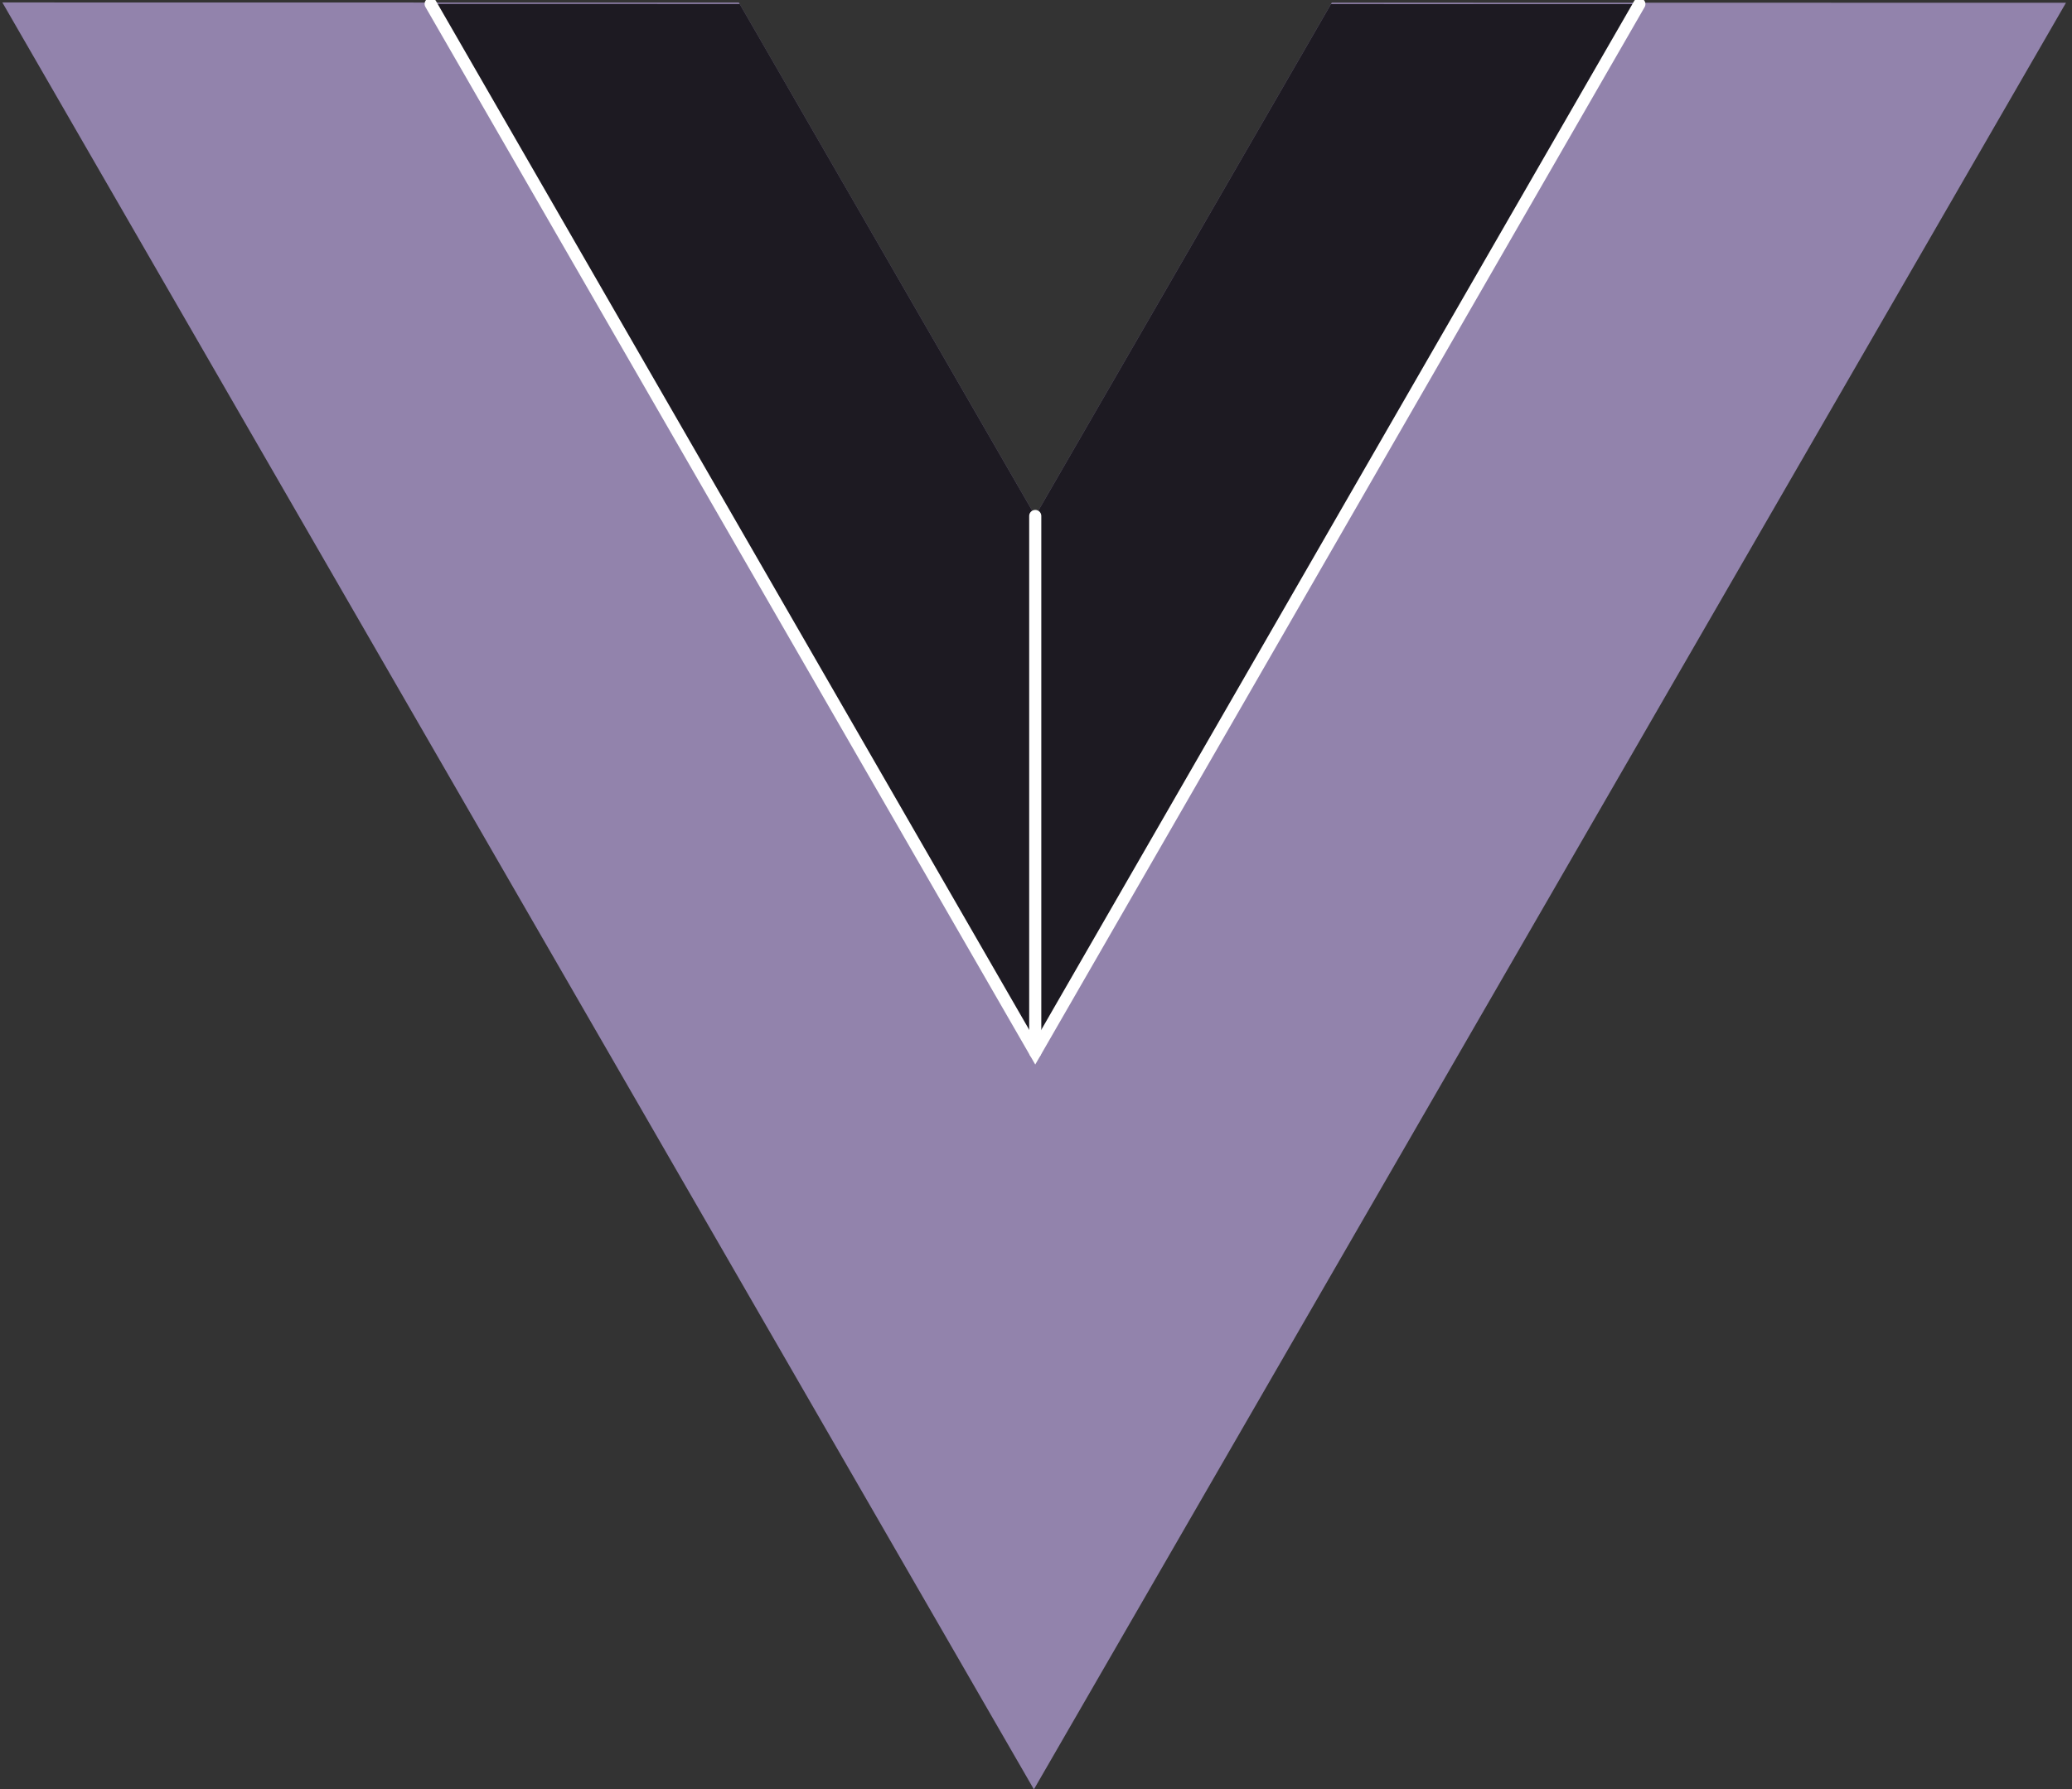 <?xml version="1.0" encoding="UTF-8" standalone="no"?>
<svg
   width="90.464mm"
   height="78.134mm"
   viewBox="0 0 90.464 78.134"
   version="1.1"
   id="svg6"
   sodipodi:docname="vo.svg"
   inkscape:version="1.1-dev (0486c1a, 2020-10-10)"
   xmlns:inkscape="http://www.inkscape.org/namespaces/inkscape"
   xmlns:sodipodi="http://sodipodi.sourceforge.net/DTD/sodipodi-0.dtd"
   xmlns:xlink="http://www.w3.org/1999/xlink"
   xmlns="http://www.w3.org/2000/svg"
   xmlns:svg="http://www.w3.org/2000/svg">
  <rect x="0" y="0" width="90.464" height="78.134" fill="#333333" stroke="none"/>
  <sodipodi:namedview
     pagecolor="#ffffff"
     bordercolor="#666666"
     borderopacity="1"
     objecttolerance="10"
     gridtolerance="10"
     guidetolerance="10"
     inkscape:pageopacity="0"
     inkscape:pageshadow="2"
     inkscape:window-width="1920"
     inkscape:window-height="1027"
     id="namedview841"
     showgrid="false"
     inkscape:zoom="1.8340262"
     inkscape:cx="138.76574"
     inkscape:cy="188.38335"
     inkscape:window-x="1921"
     inkscape:window-y="25"
     inkscape:window-maximized="0"
     inkscape:current-layer="svg6"
     showborder="true"
     inkscape:pagecheckerboard="true"
     borderlayer="false"
     inkscape:showpageshadow="false" />
  <defs
     id="defs2">
    <linearGradient
       id="linearGradient1070">
      <stop
         style="stop-color:#9283ac;stop-opacity:1;"
         offset="0"
         id="stop1066" />
      <stop
         style="stop-color:#9283ac;stop-opacity:0;"
         offset="1"
         id="stop1068" />
    </linearGradient>
    <linearGradient
       xlink:href="#linearGradient1070"
       id="linearGradient1072"
       x1="28.04"
       y1="137.064"
       x2="99.961"
       y2="137.064"
       gradientUnits="userSpaceOnUse"
       gradientTransform="matrix(1.253,0.017,-0.017,1.253,-33.535,-134.183)" />
  </defs>
  <path
     id="path850"
     style="fill:#9283ac;fill-opacity:1;fill-rule:evenodd;stroke:#ffffff;stroke-width:0;stroke-linecap:round;stroke-linejoin:round;stroke-miterlimit:4;stroke-dasharray:none;stroke-opacity:1;paint-order:fill markers stroke"
     d="M 0.103,0.107 45.14,78.141 90.201,0.121 58.146,0.116 58.139,0.128 45.199,22.532 32.266,0.124 l -0.006,-0.012 z" />
  <path
     id="path850-6"
     style="fill:#000000;fill-opacity:0.8;fill-rule:evenodd;stroke:#ffffff;stroke-width:0;stroke-linecap:round;stroke-linejoin:round;stroke-miterlimit:4;stroke-dasharray:none;stroke-opacity:1;paint-order:fill markers stroke"
     d="M 18.803,0.171 45.181,45.935 71.575,0.179 58.111,0.177 45.199,22.532 32.295,0.173 Z" />
  <path
     style="fill:#cccccc;stroke:#ffffff;stroke-width:0.529;stroke-linecap:round;stroke-linejoin:miter;stroke-miterlimit:4;stroke-dasharray:none;stroke-opacity:1"
     d="M 45.199,45.958 V 22.532"
     id="path894-3" />
  <path
     style="fill:none;stroke:#ffffff;stroke-width:0.529;stroke-linecap:round;stroke-linejoin:miter;stroke-miterlimit:4;stroke-dasharray:none;stroke-opacity:1"
     d="M 18.803,0.171 45.199,45.958 71.575,0.179"
     id="path840"
     sodipodi:nodetypes="ccc" />
</svg>
